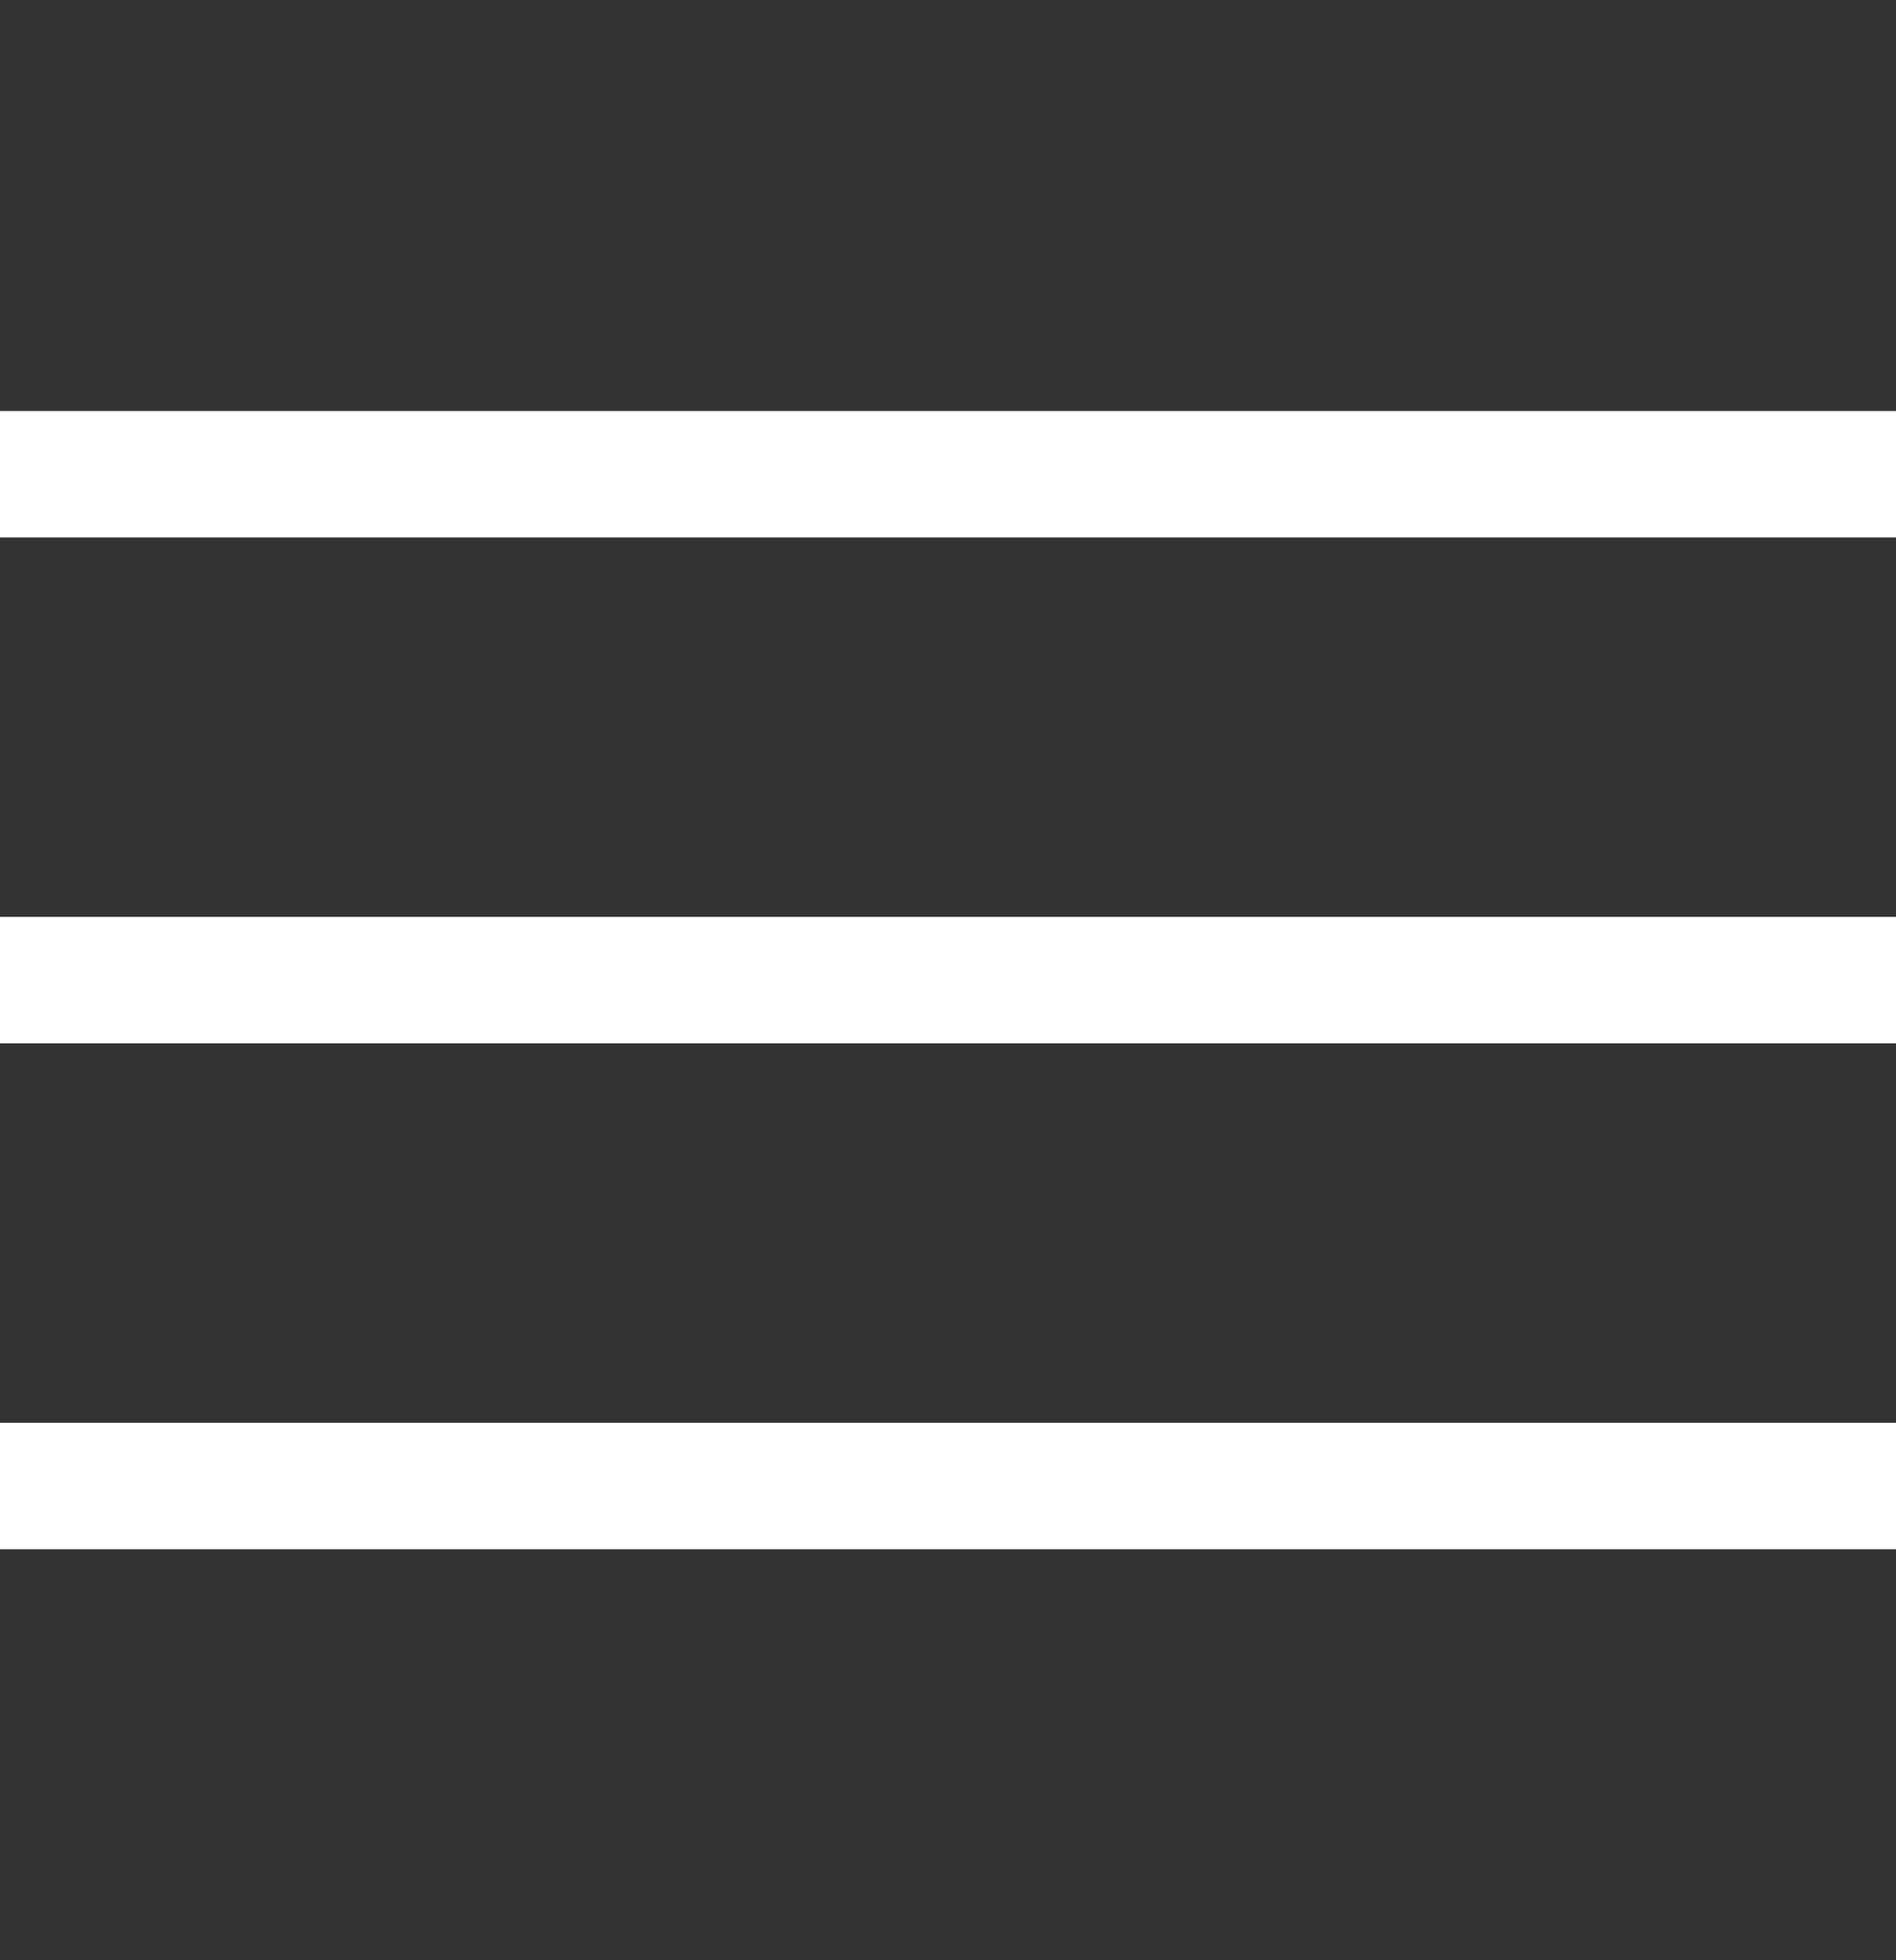 <?xml version="1.0" encoding="UTF-8"?> <svg xmlns="http://www.w3.org/2000/svg" width="30" height="31" viewBox="0 0 30 31" fill="none"><rect x="0" y="0" width="30" height="31" fill="#333333" stroke="none"/> <g clip-path="url(#clip0_290_16327)"> <path d="M30 6.5H0V8.5H30V6.5Z" fill="white"></path> <path d="M30 14.5H0V16.5H30V14.5Z" fill="white"></path> <path d="M30 22.5H0V24.5H30V22.5Z" fill="white"></path> </g> <defs> <clipPath id="clip0_290_16327"> <rect width="30" height="30" fill="white" transform="translate(0 0.5)"></rect> </clipPath> </defs> </svg> 
